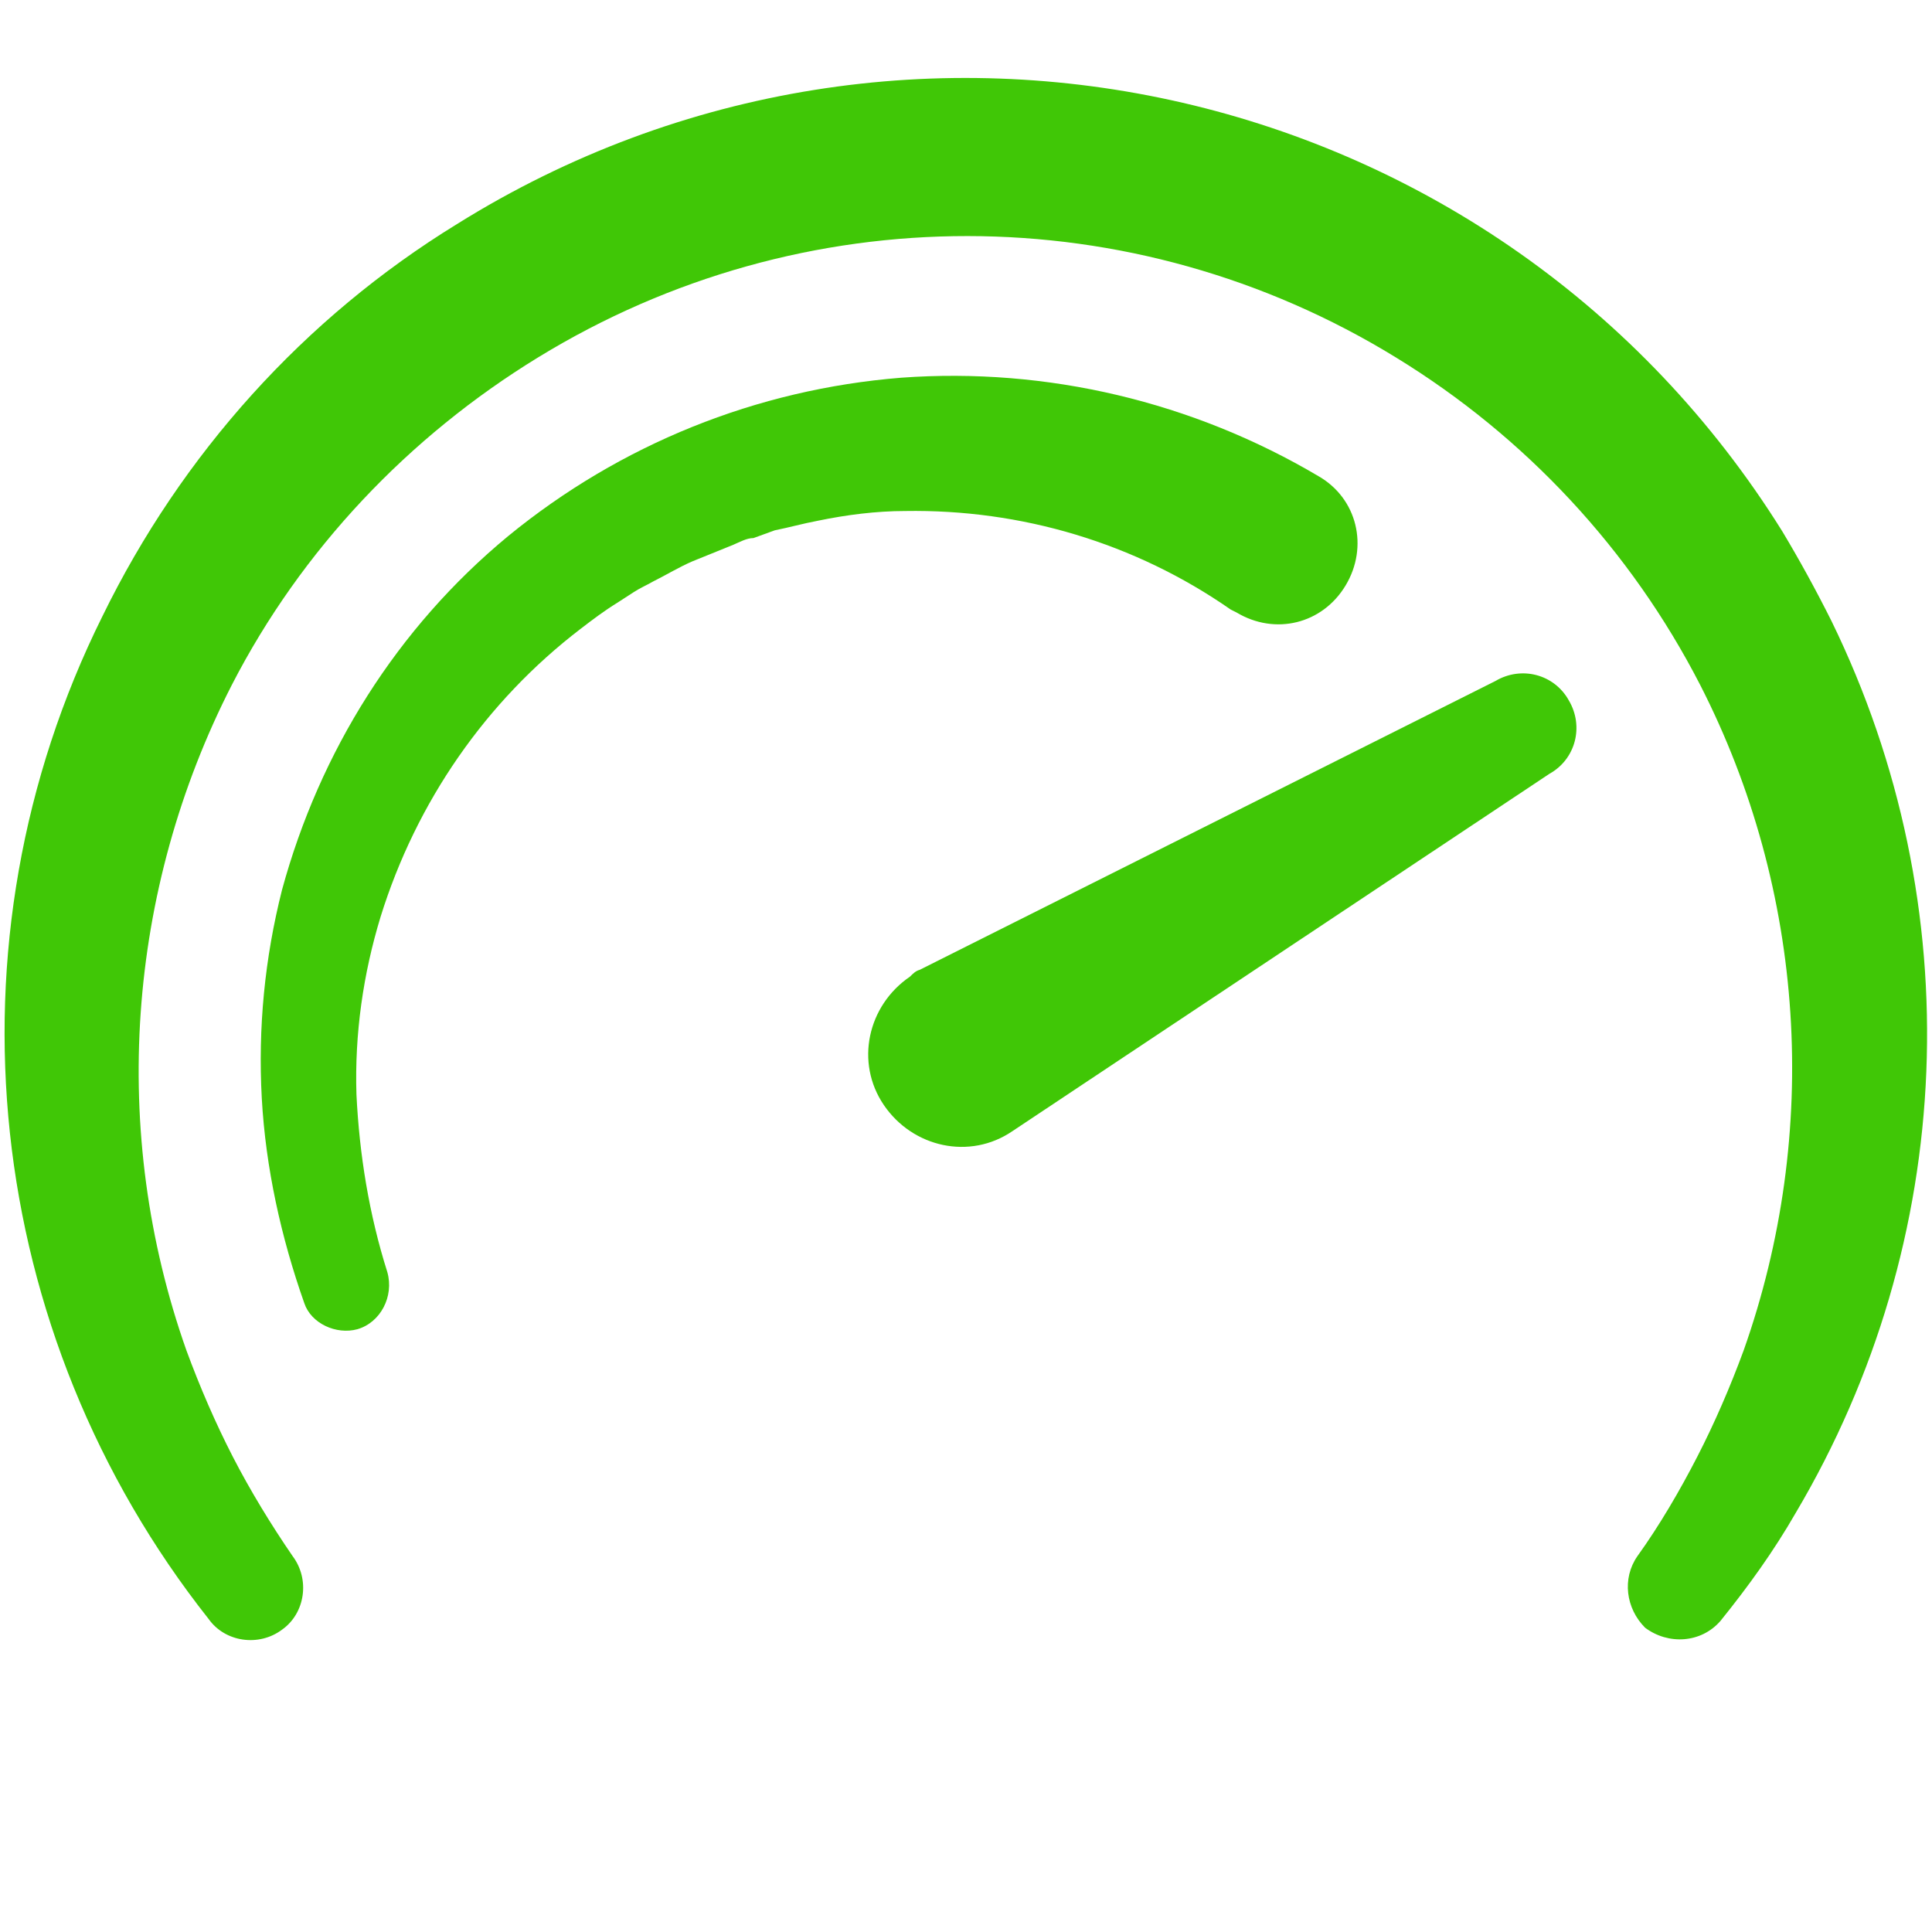 <?xml version="1.0" encoding="UTF-8"?>
<svg id="Layer_1" data-name="Layer 1" xmlns="http://www.w3.org/2000/svg" version="1.1" viewBox="0 0 200 200">
  <defs>
    <style>
      .cls-1 {
        fill: #40c706;
        stroke-width: 0px;
      }
    </style>
  </defs>
  <path class="cls-1" d="M95.2,100.4l59.6-29.9c2.7-1.6,6.1-.7,7.6,2,1.6,2.7.7,6.1-2,7.6l-55.6,37c-4.4,3-10.3,1.7-13.3-2.7-3-4.4-1.7-10.3,2.7-13.3h0c.3-.3.6-.6,1-.7Z"/>
  <path class="cls-1" d="M31.5,134.9c-2.4-6.8-4-14-4.4-21.2-.4-7.3.3-14.5,2.1-21.6,3.9-14.3,11.9-27.1,23.4-36.6,11.6-9.5,25.7-15.2,40.7-16.4,15.1-1.1,30.2,2.5,43.2,10.2h0c4,2.3,5.2,7.3,2.8,11.3s-7.3,5.2-11.3,2.8h0l-.6-.3c-9.9-6.9-21.7-10.4-33.7-10.2-3,0-6.1.4-9,1-1.6.3-3,.7-4.5,1l-2.2.8c-.7,0-1.4.4-2.1.7l-4.2,1.7c-1.4.6-2.7,1.4-4.1,2.1-.7.4-1.4.7-2,1.1l-1.7,1.1c-1.3.8-2.5,1.7-3.8,2.7-9.8,7.5-17,17.9-20.7,29.8-1.8,5.9-2.7,12.1-2.5,18.4.3,6.2,1.3,12.4,3.2,18.4h0c.7,2.5-.7,5.2-3.1,5.9-2.2.6-4.8-.6-5.5-2.7h0Z"/>
  <path class="cls-1" d="M169.5,161.1c2.3-3.2,4.4-6.8,6.2-10.3s3.4-7.2,4.8-11c8-22.6,6.4-47.6-4.5-68.9-7.2-14-18.1-25.7-31.5-33.9-27.2-16.7-61.4-16.8-88.8,0-13.4,8.2-24.5,19.9-31.7,33.9-10.9,21.3-12.7,46.3-4.7,68.9,1.4,3.8,3,7.5,4.8,11s4,7.1,6.2,10.3h0c1.8,2.4,1.3,5.9-1.1,7.6-2.4,1.8-5.9,1.3-7.6-1.1h0C-1.8,138-6.2,97.6,10.6,63.8c8.2-16.8,20.9-30.9,36.7-40.6,46.6-29.1,108-15,137.2,31.8,1.8,3,3.5,6.1,5.1,9.3,14.4,29.5,13,64.1-3.7,92.3-2.3,4-4.9,7.6-7.8,11.2-2,2.3-5.4,2.5-7.8.7-2-2-2.4-5.1-.8-7.4h0Z"/>
</svg>